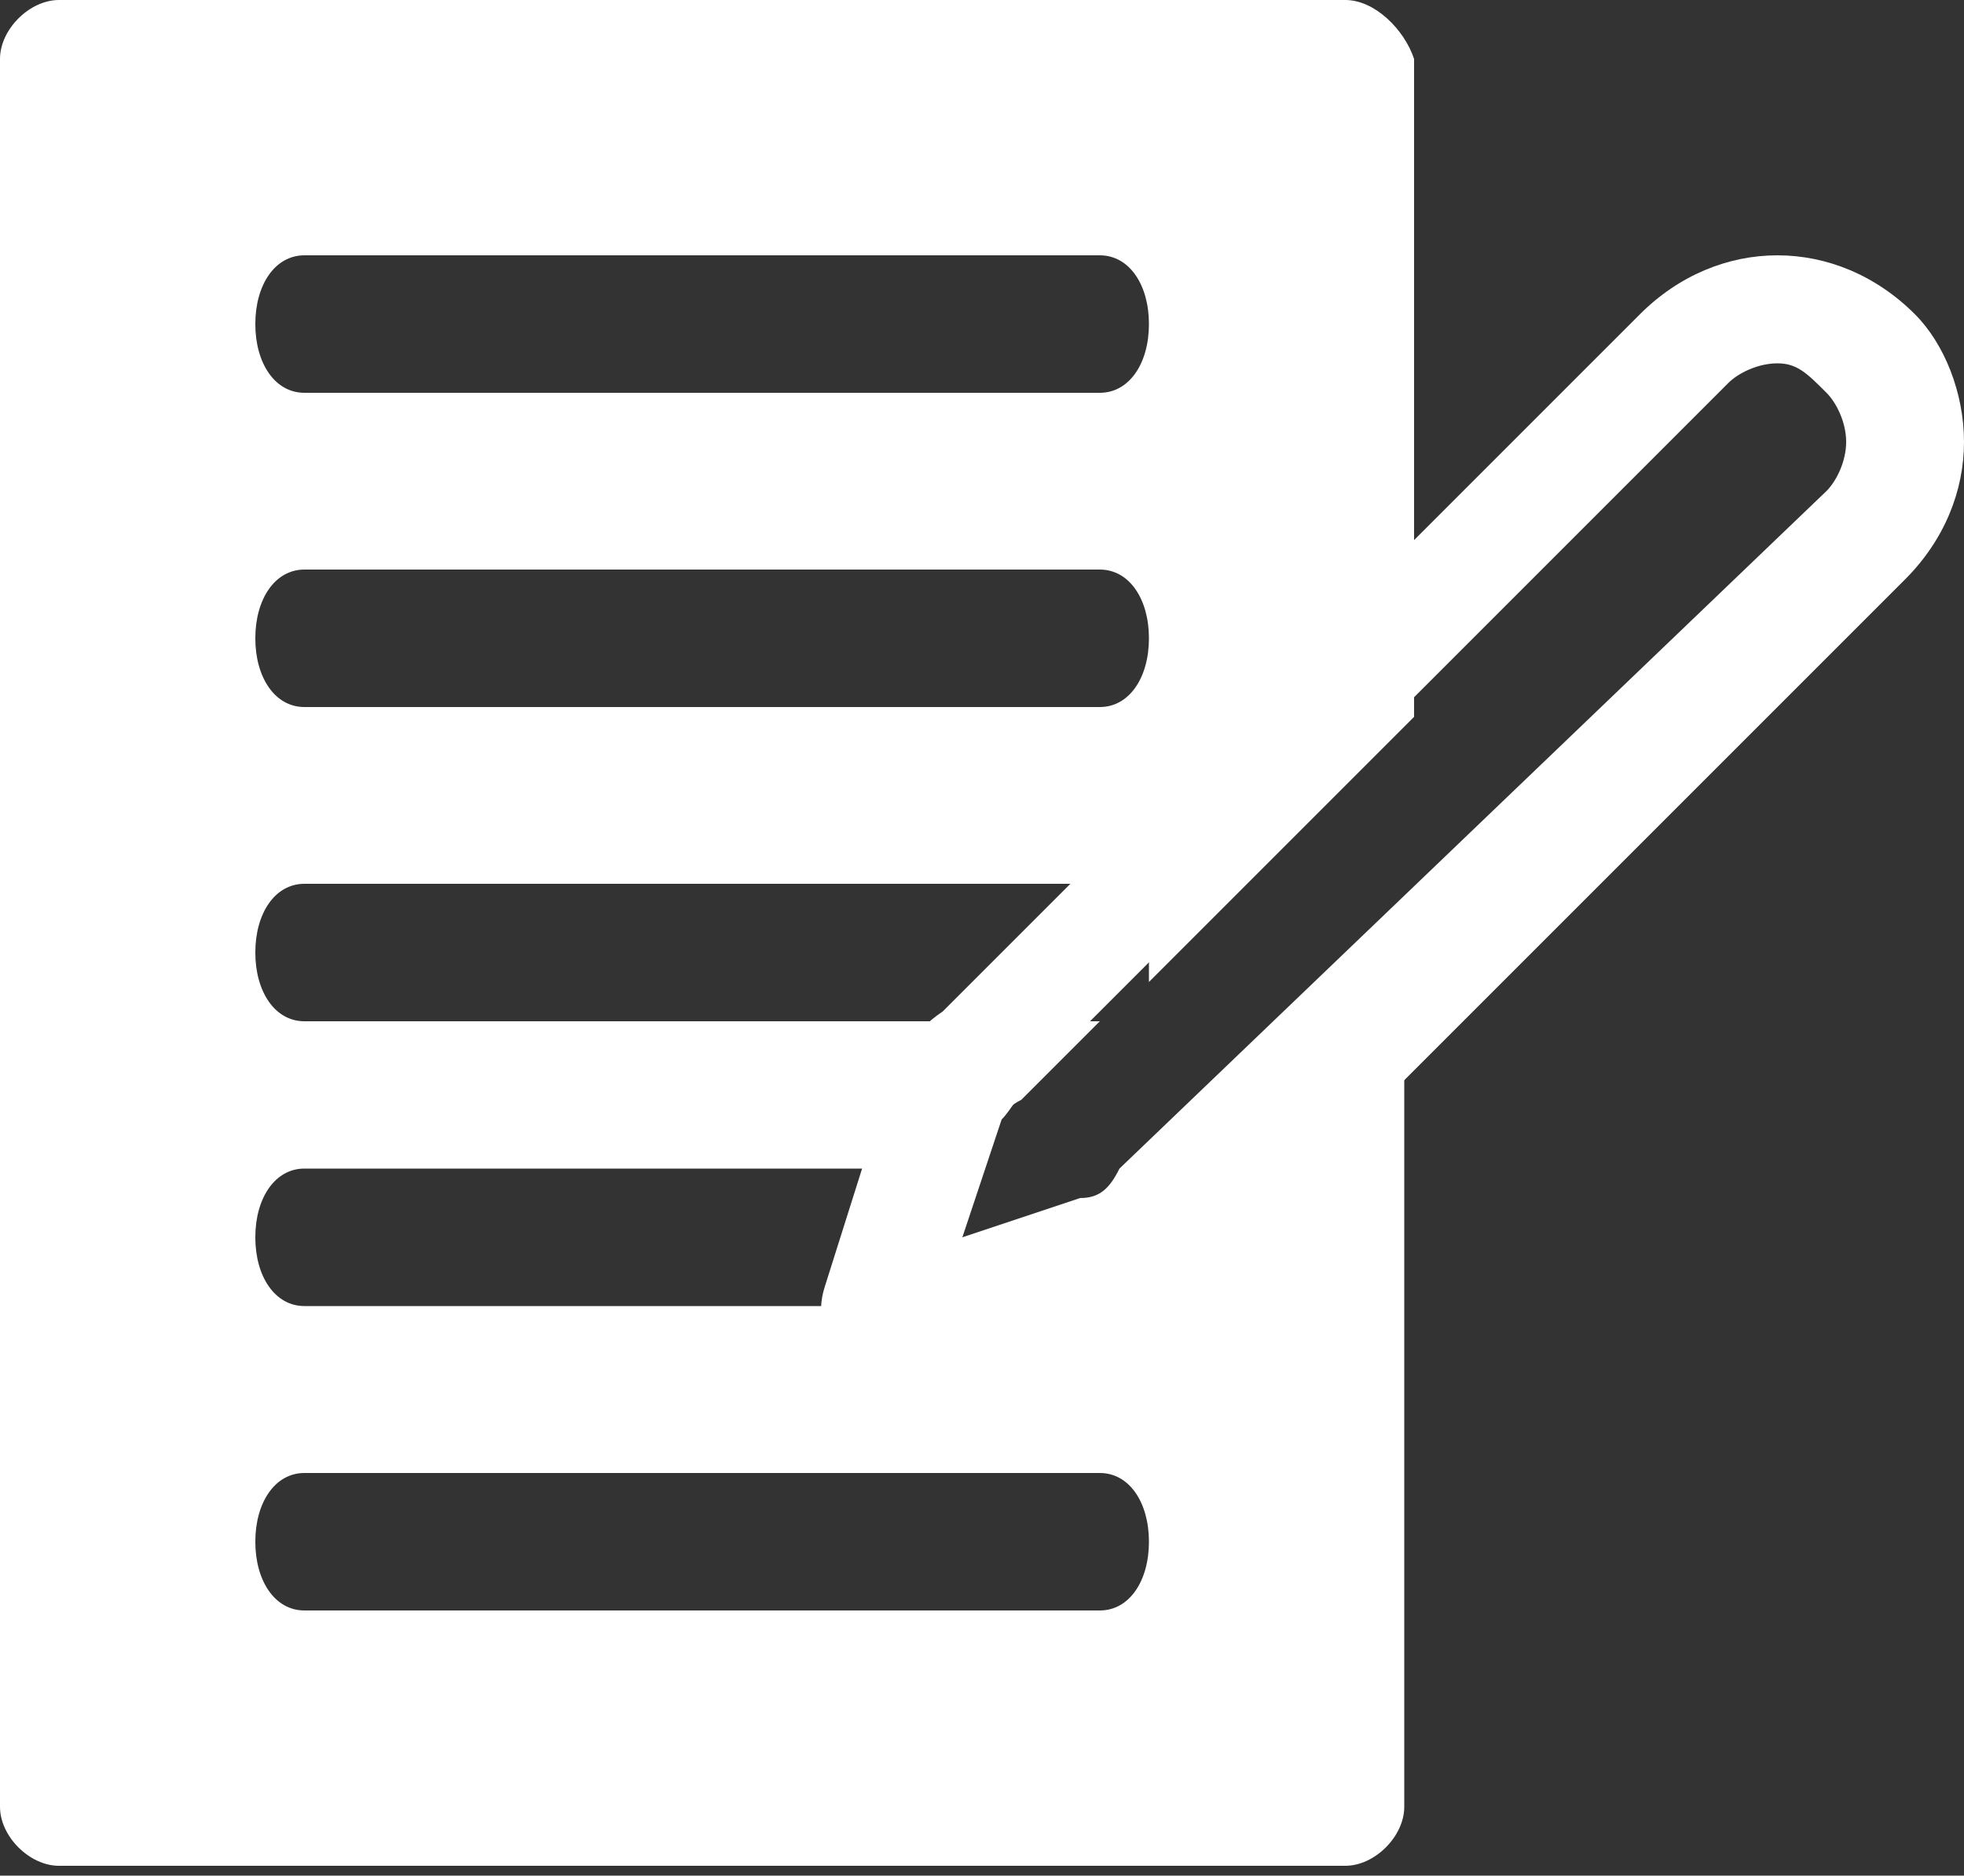 <?xml version="1.0" encoding="utf-8"?>
<!-- Generator: Adobe Illustrator 18.1.1, SVG Export Plug-In . SVG Version: 6.00 Build 0)  -->
<!DOCTYPE svg PUBLIC "-//W3C//DTD SVG 1.1//EN" "http://www.w3.org/Graphics/SVG/1.1/DTD/svg11.dtd">
<svg version="1.1" id="レイヤー_1" xmlns="http://www.w3.org/2000/svg" xmlns:xlink="http://www.w3.org/1999/xlink" x="0px"
	 y="0px" viewBox="0 0 20 19.1" enable-background="new 0 0 20 19.1" xml:space="preserve">
<rect x="0" y="0" width="20" height="19.1" fill="#333333" stroke="none"/>
<g>
	<path fill="#FFFFFF" d="M9.2,14.1c-0.2,0-0.4-0.1-0.6-0.2c-0.2-0.2-0.3-0.5-0.2-0.8L9,11.2c0.1-0.4,0.3-0.7,0.6-0.9l7.1-7.1
		c0.4-0.4,0.9-0.6,1.4-0.6c0.5,0,1,0.2,1.4,0.6C19.8,3.5,20,4,20,4.5c0,0.5-0.2,1-0.6,1.4L12.3,13c-0.3,0.3-0.6,0.5-0.9,0.6
		l-1.9,0.6C9.4,14.1,9.3,14.1,9.2,14.1z M18.1,3.7c-0.2,0-0.4,0.1-0.5,0.2l-7.1,7.1c-0.1,0.1-0.2,0.3-0.3,0.4l-0.4,1.2l1.2-0.4
		c0.2,0,0.3-0.1,0.4-0.3L18.6,5c0.1-0.1,0.2-0.3,0.2-0.5c0-0.2-0.1-0.4-0.2-0.5C18.4,3.8,18.3,3.7,18.1,3.7z"/>
	<path fill="#FFFFFF" d="M11.5,12.1c0.1,0.1,0.2,0.3,0.2,0.5c0,0.4-0.2,0.7-0.5,0.7H3.1c-0.3,0-0.5-0.3-0.5-0.7
		c0-0.4,0.2-0.7,0.5-0.7H10l0.1-0.3c0.1-0.2,0.1-0.3,0.3-0.4l0.8-0.8H3.1c-0.3,0-0.5-0.3-0.5-0.7c0-0.4,0.2-0.7,0.5-0.7h8.1
		c0.3,0,0.5,0.3,0.5,0.7c0,0.1,0,0.2,0,0.3l2.7-2.7V4.1V0.8V0.6C14.3,0.3,14,0,13.7,0H0.6C0.3,0,0,0.3,0,0.6v17.8
		c0,0.3,0.3,0.6,0.6,0.6h13.1c0.3,0,0.6-0.3,0.6-0.6v-6.9V9.3L11.5,12.1z M3.1,2.6h8.1c0.3,0,0.5,0.3,0.5,0.7c0,0.4-0.2,0.7-0.5,0.7
		H3.1C2.8,4,2.6,3.7,2.6,3.3C2.6,2.9,2.8,2.6,3.1,2.6z M3.1,5.8h8.1c0.3,0,0.5,0.3,0.5,0.7c0,0.4-0.2,0.7-0.5,0.7H3.1
		c-0.3,0-0.5-0.3-0.5-0.7C2.6,6.1,2.8,5.8,3.1,5.8z M11.2,16.4H3.1c-0.3,0-0.5-0.3-0.5-0.7c0-0.4,0.2-0.7,0.5-0.7h8.1
		c0.3,0,0.5,0.3,0.5,0.7C11.7,16.1,11.5,16.4,11.2,16.4z"/>
</g>
</svg>
